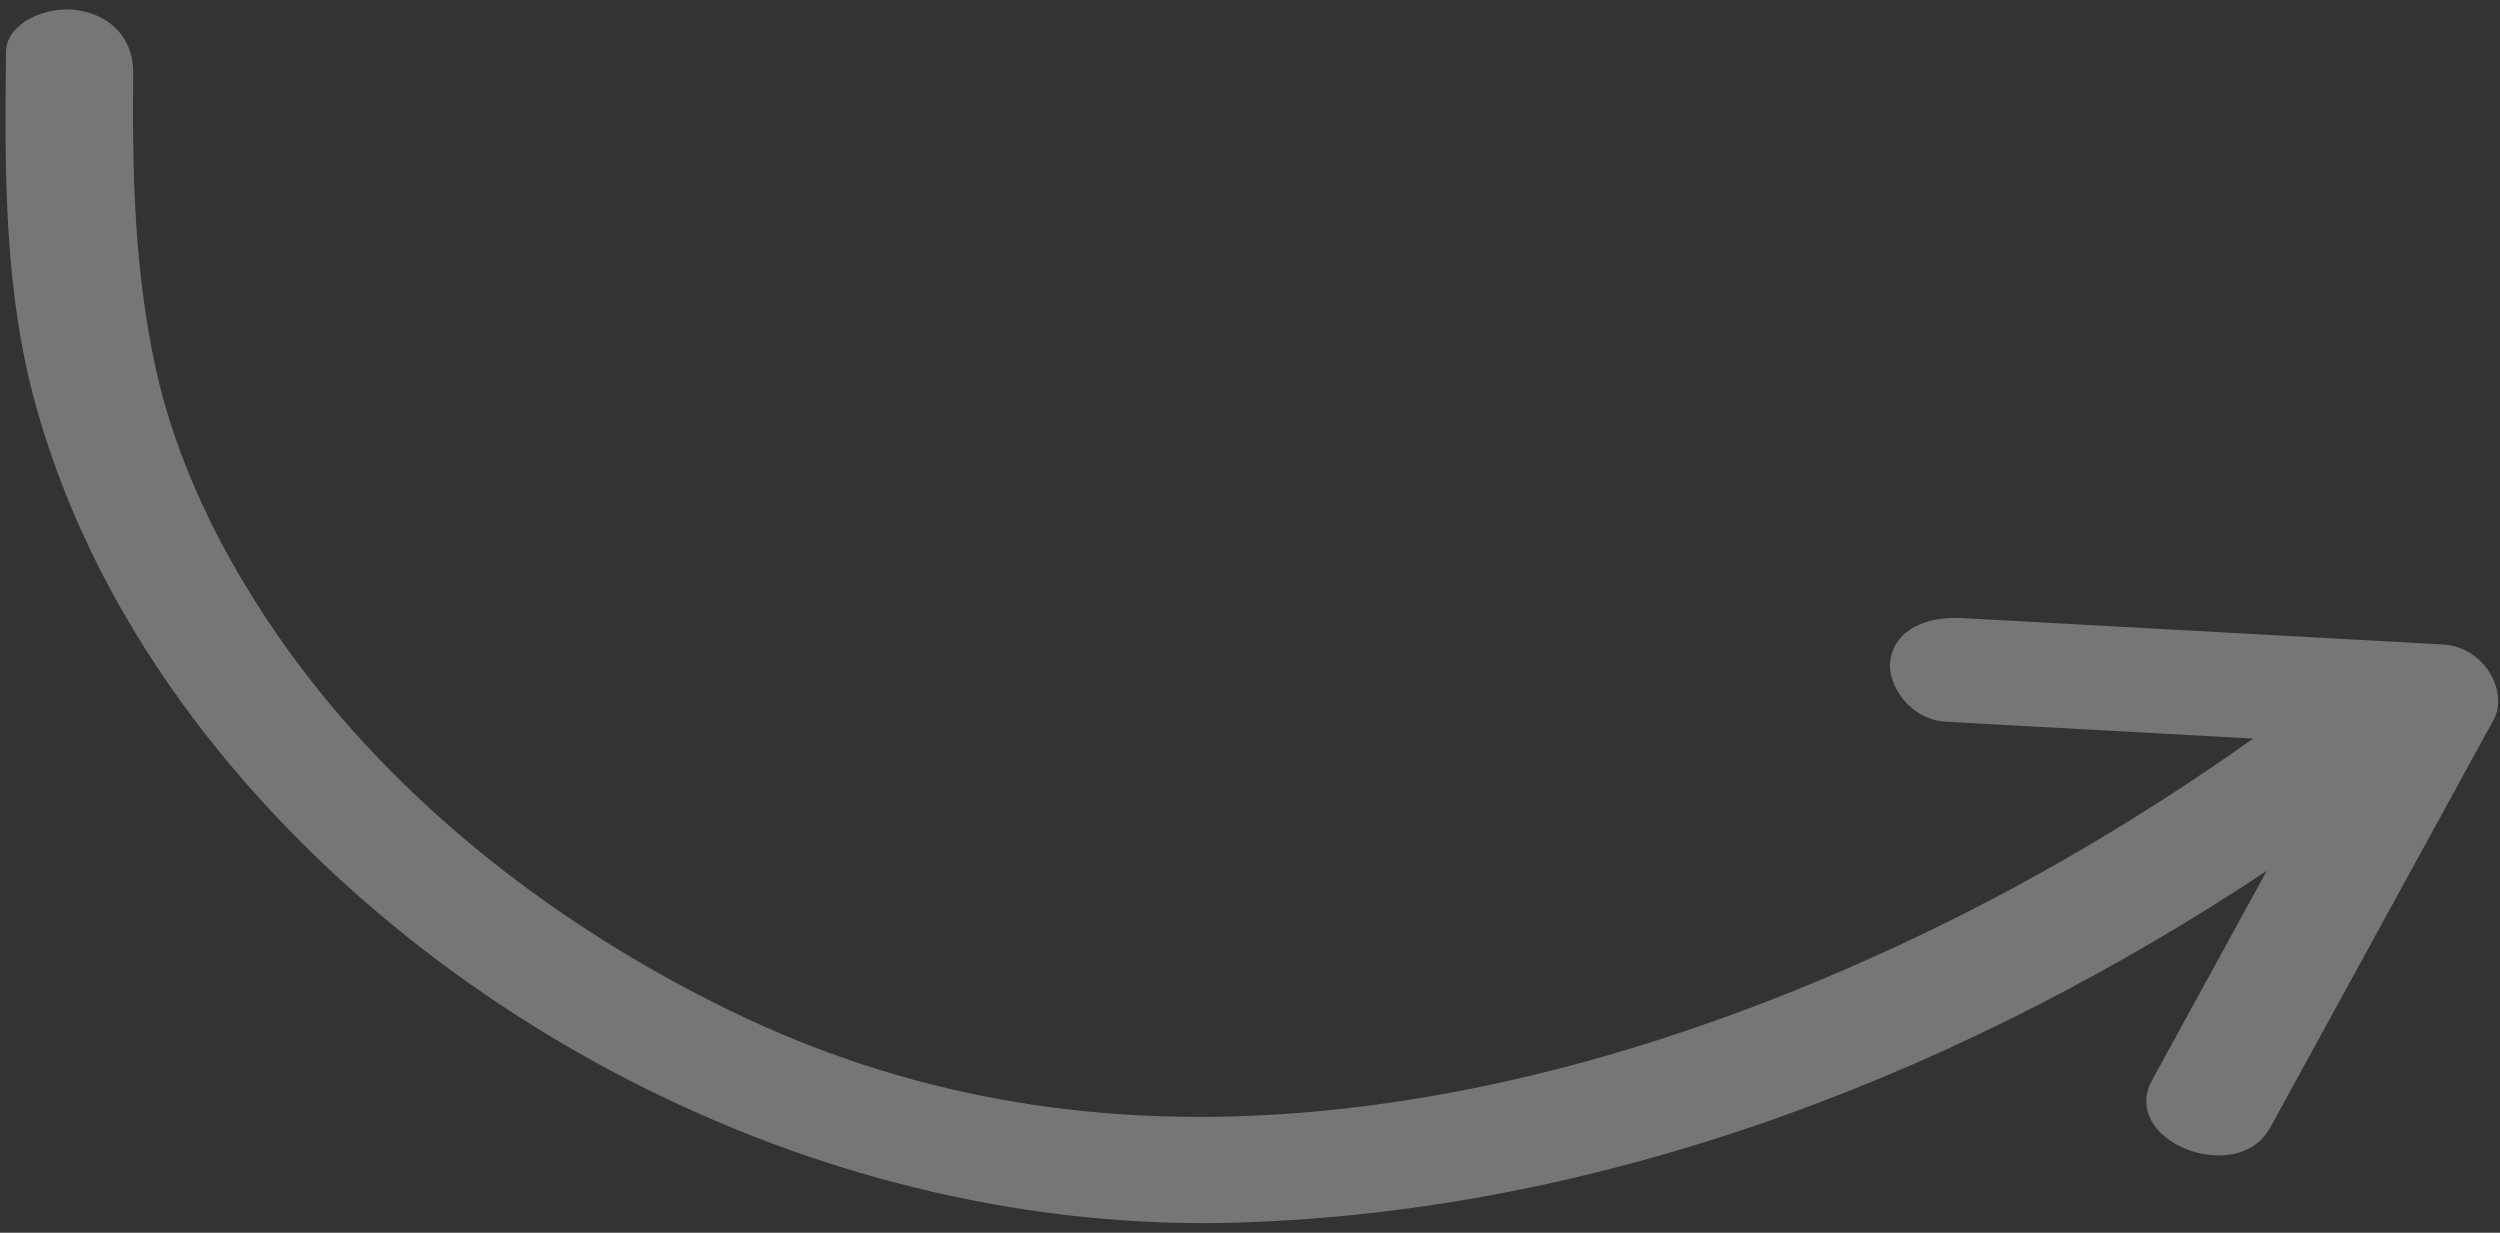 <svg width="217" height="107" viewBox="0 0 217 107" fill="none" xmlns="http://www.w3.org/2000/svg">
<rect x="0" y="0" width="217" height="107" fill="#333333" stroke="none"/>
<path d="M216.44 62.491C209.976 74.281 203.521 86.066 197.064 97.858C194.191 103.098 183.918 99.024 186.804 93.753C190.116 87.703 193.438 81.647 196.751 75.591C171.675 92.227 140.828 105.039 107.693 106.114C71.31 107.296 36.563 88.413 17.025 62.682C10.588 54.195 5.897 45.069 3.187 35.477C0.3 25.255 0.415 14.776 0.522 4.504C0.549 2.004 4.03 0.452 6.763 0.89C10.045 1.416 11.588 3.78 11.562 6.274C11.47 14.769 11.647 23.275 13.47 31.761C15.216 39.891 19.055 47.845 24.088 55.13C33.41 68.609 47.196 79.848 63.385 87.731C78.477 95.082 94.419 97.825 111.258 96.707C129.382 95.503 146.748 90.153 162.299 83.204C174.23 77.875 185.333 71.378 195.575 64.109C186.68 63.621 177.785 63.134 168.89 62.646C165.845 62.475 163.736 59.477 164.092 57.262C164.522 54.575 167.303 53.48 170.333 53.649C184.233 54.415 198.135 55.175 212.028 55.94C215.696 56.139 217.755 60.087 216.44 62.491Z" fill="white" fill-opacity="0.33"/>
</svg>
